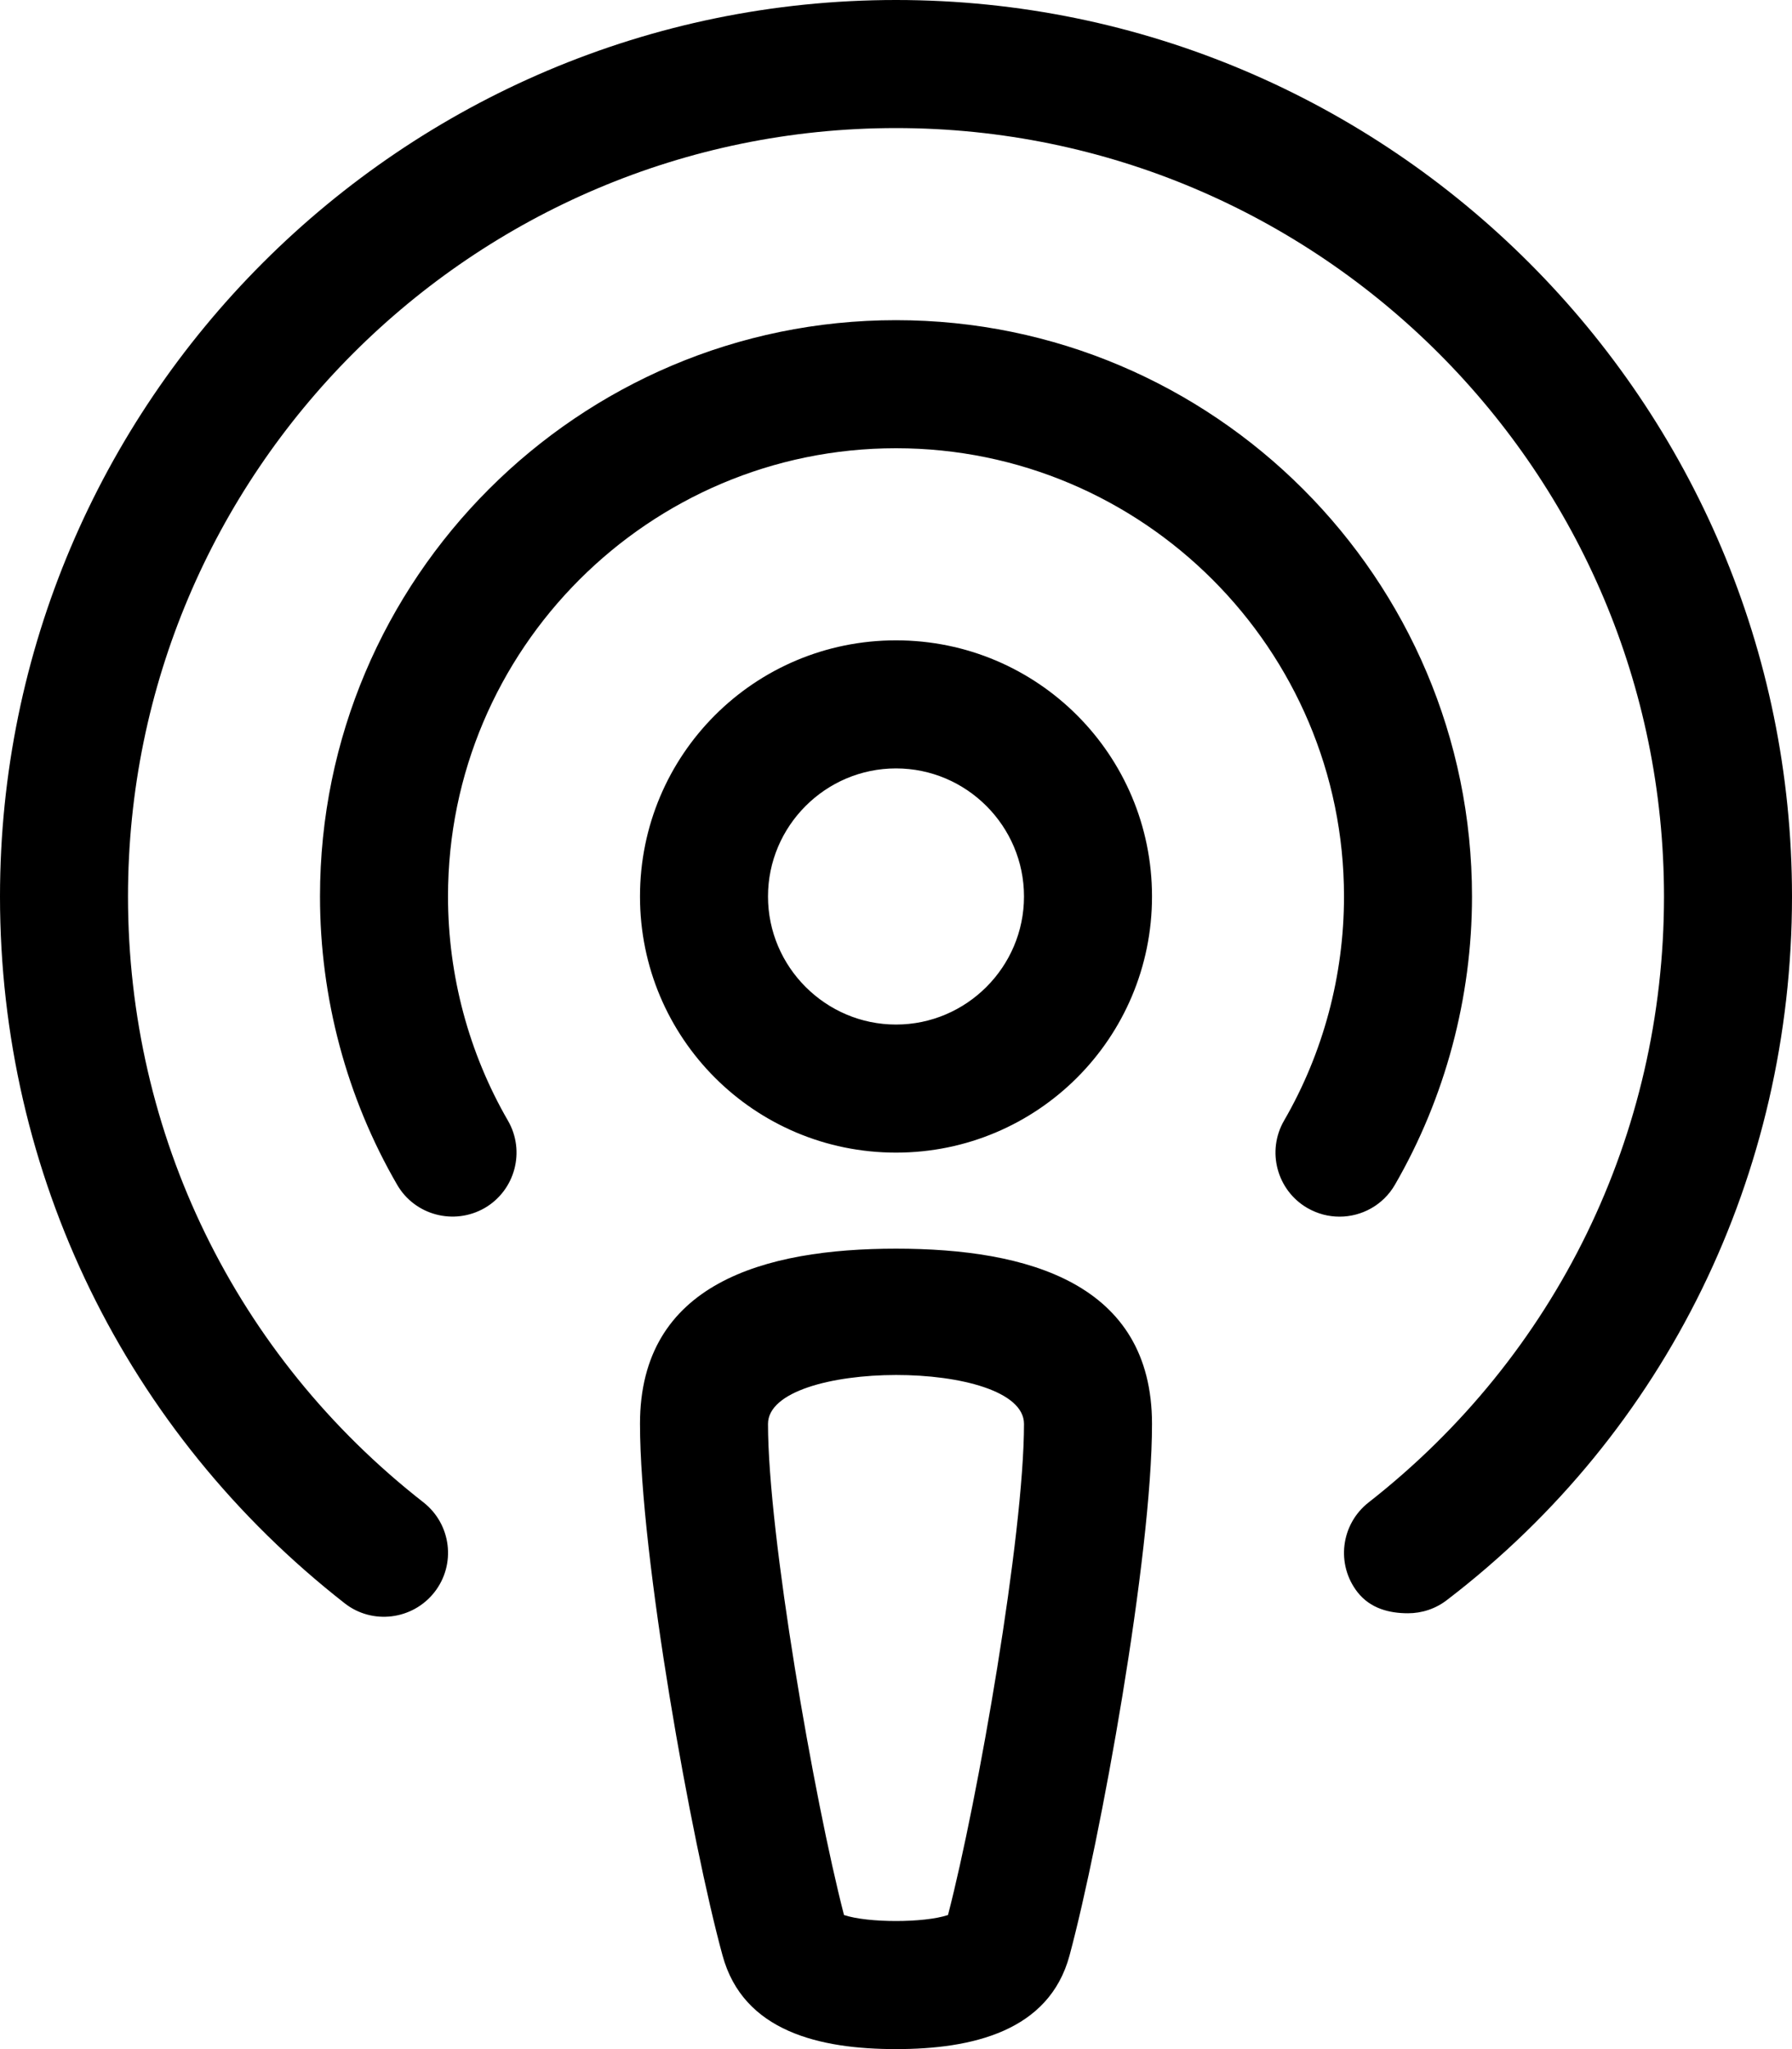 <svg xmlns="http://www.w3.org/2000/svg" viewBox="0 0 448 512"><!--! Font Awesome Pro 6.2.0 by @fontawesome - https://fontawesome.com License - https://fontawesome.com/license (Commercial License) Copyright 2022 Fonticons, Inc. --><path d="M224 312c-32.88 0-64 8.625-64 43.75c0 33.13 12.88 104.5 20.62 132.8C185.8 507.7 205.1 512 224 512s38.25-4.375 43.38-23.38C275.1 459.9 288 388.8 288 355.8C288 320.6 256.9 312 224 312zM237 478.5c-6 2-20 2-26 0C203.5 449.5 192 383.4 192 355.8c0-16.25 64-16.38 64 0C256 383.4 244.5 449.6 237 478.5zM224 160C188.6 160 160 188.6 160 224s28.62 64 64 64s64-28.62 64-64S259.4 160 224 160zM224 256C206.4 256 192 241.6 192 224s14.38-32 32-32s32 14.38 32 32S241.6 256 224 256zM224 0C100.5 0 0 100.5 0 224c0 69.39 31.41 133.8 86.16 176.6c6.875 5.406 16.97 4.203 22.44-2.75c5.469-6.969 4.219-17.02-2.75-22.47C58.91 338.7 32 283.5 32 224c0-105.9 86.13-192 192-192s192 86.13 192 192c0 59.48-26.91 114.7-73.84 151.4c-6.969 5.453-8.219 15.5-2.75 22.47C342.6 401.9 347.3 403.1 352 403.1c3.469 0 6.938-1.109 9.844-3.391C416.6 357.8 448 293.4 448 224C448 100.5 347.5 0 224 0zM368 224c0-79.41-64.59-144-144-144S80 144.6 80 224c0 25.34 6.656 50.25 19.28 72.02c4.438 7.672 14.25 10.2 21.88 5.828c7.625-4.422 10.25-14.22 5.812-21.86C117.2 263.1 112 243.7 112 224c0-61.75 50.25-112 112-112s112 50.25 112 112c0 19.72-5.188 39.08-14.97 55.98c-4.438 7.641-1.812 17.44 5.812 21.86C329.4 303.3 332.1 304 334.9 304c5.5 0 10.88-2.859 13.84-7.984C361.3 274.3 368 249.3 368 224z"/></svg>